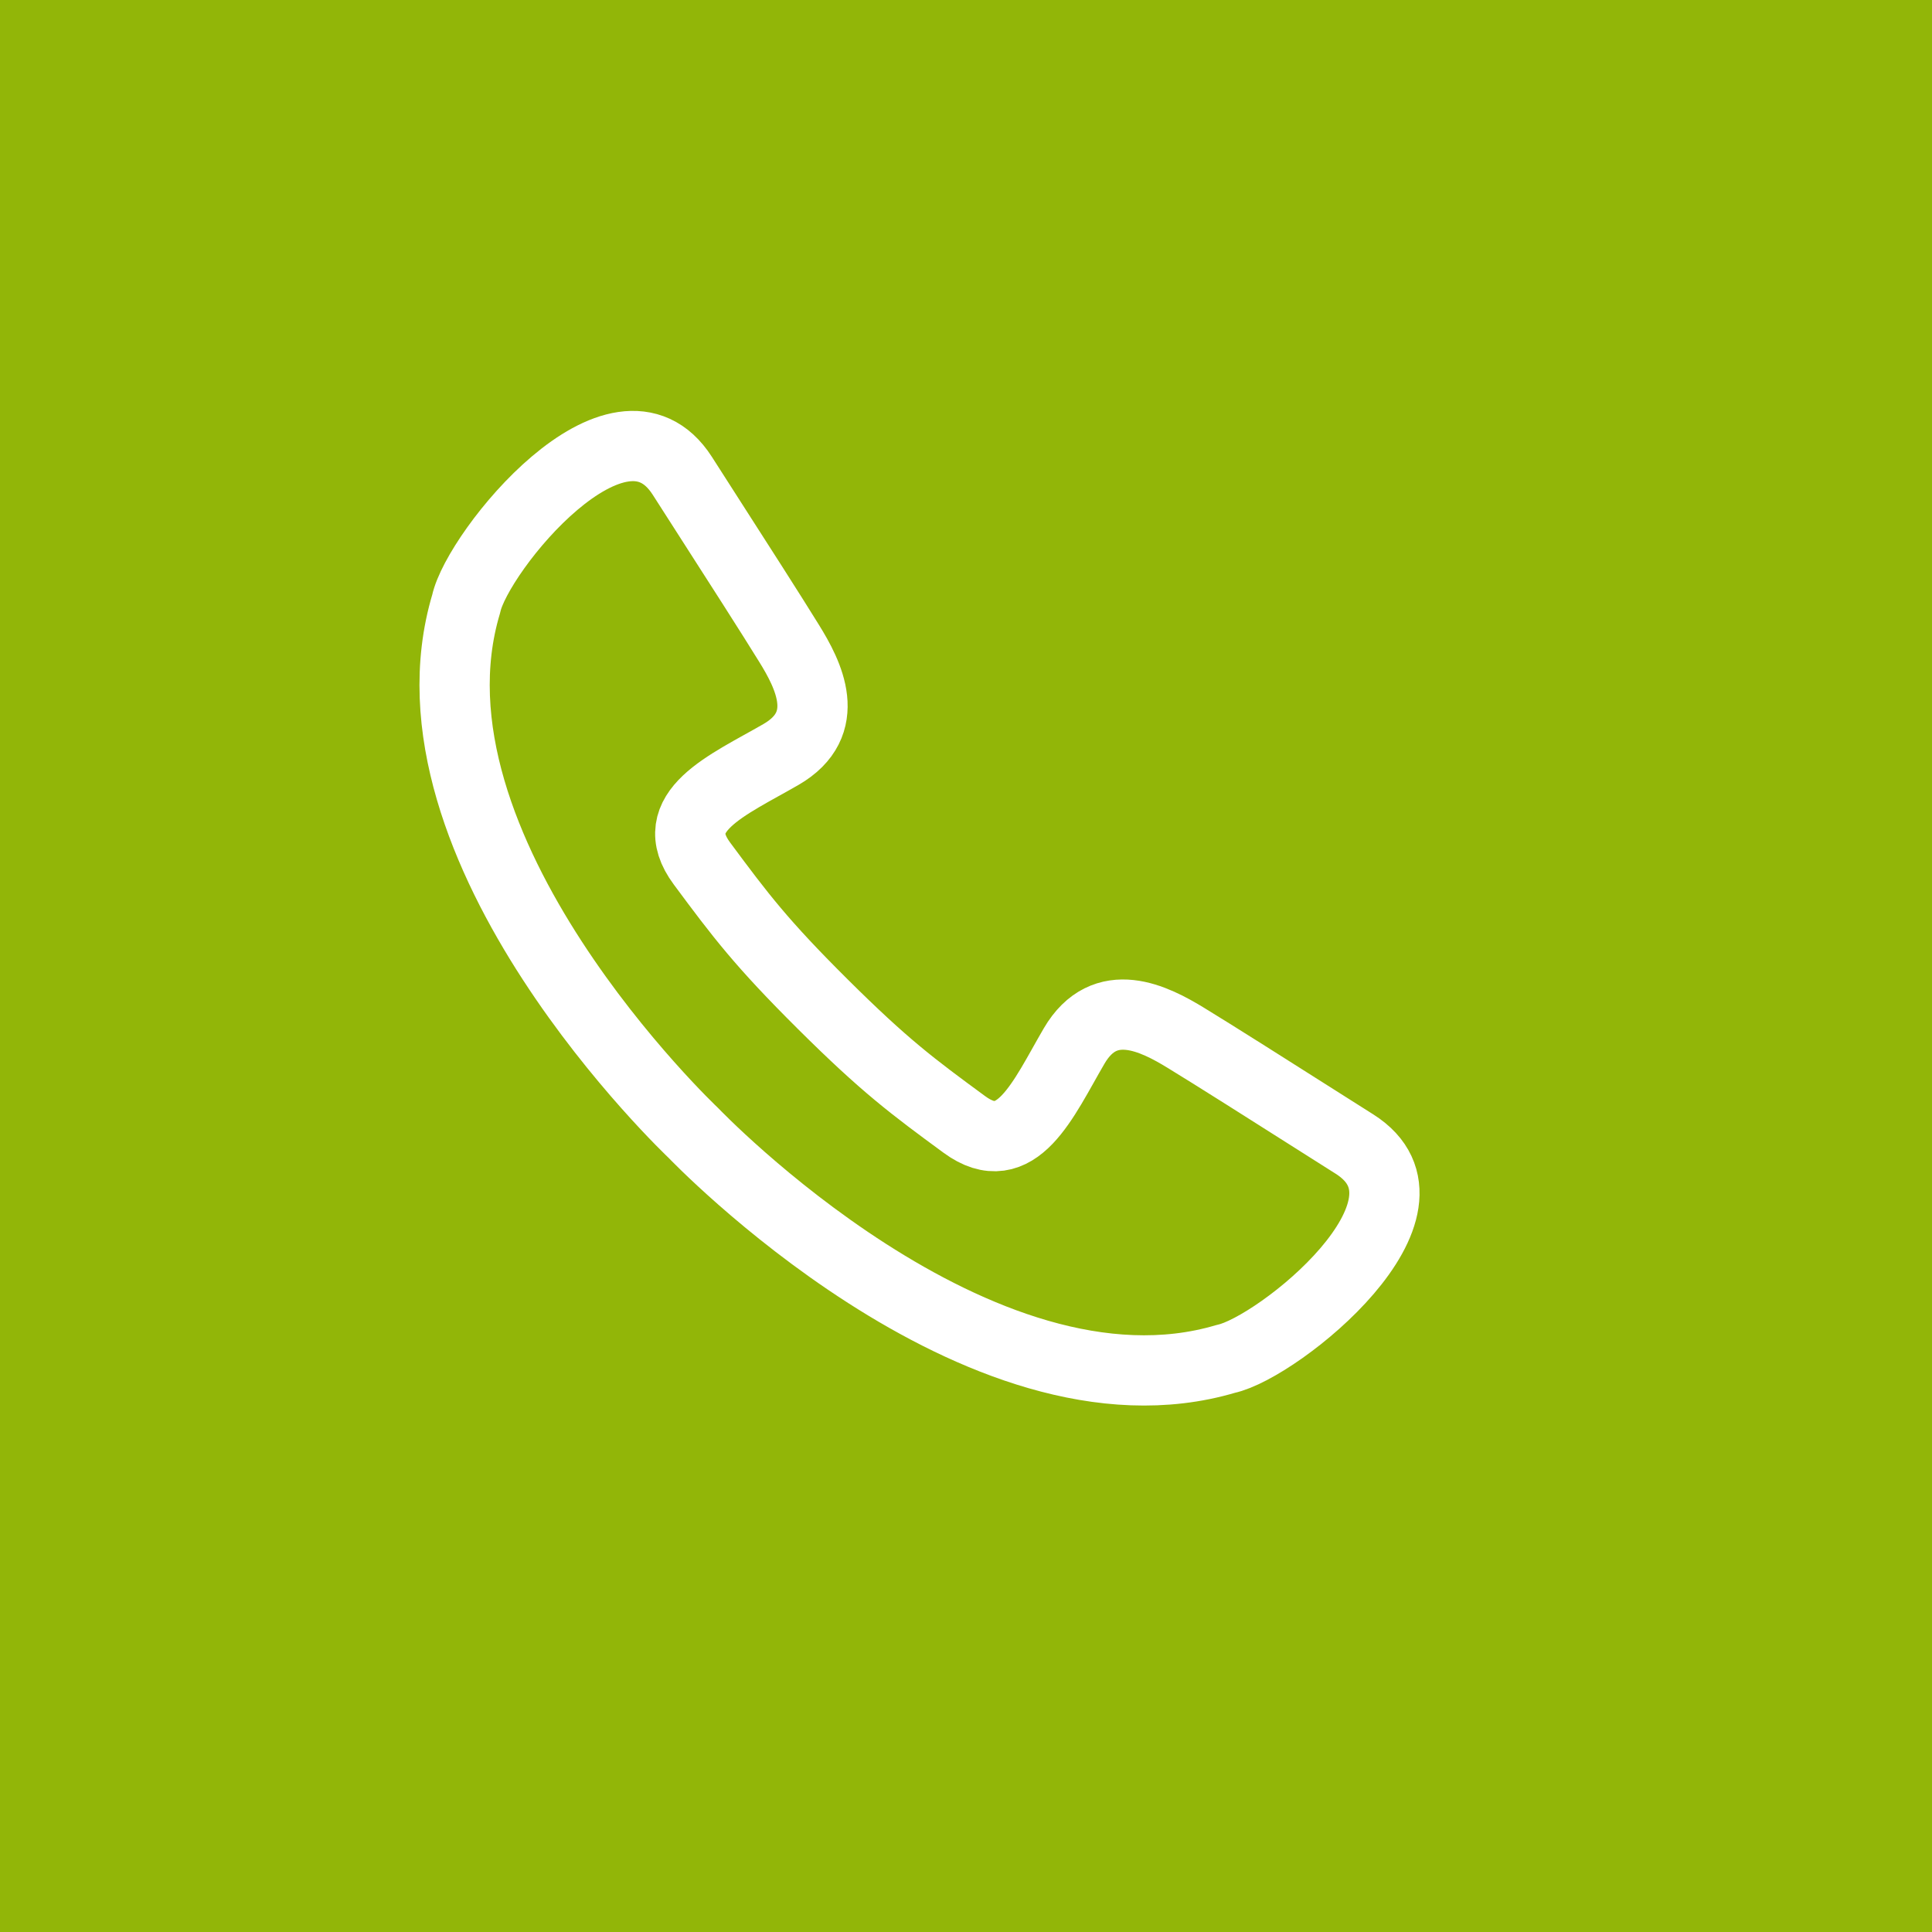 <?xml version="1.0" encoding="UTF-8"?>
<svg width="44px" height="44px" viewBox="0 0 44 44" version="1.1" xmlns="http://www.w3.org/2000/svg" xmlns:xlink="http://www.w3.org/1999/xlink">
    <title>Group</title>
    <g id="wiltz" stroke="none" stroke-width="1" fill="none" fill-rule="evenodd">
        <g id="wiltz-homepage-desktop" transform="translate(-1497, -382)">
            <g id="right" transform="translate(1383, 158)">
                <g id="contact" transform="translate(96, 66)">
                    <g transform="translate(0, 48)">
                        <g transform="translate(0, 92)">
                            <g id="Group" transform="translate(18, 18)">
                                <rect id="Rectangle" fill="#92B608" x="0" y="0" width="44" height="44"></rect>
                                <g id="icon/indexcommunal" transform="translate(10.353, 10.158)" stroke="#FFFFFF" stroke-linecap="round" stroke-linejoin="round" stroke-width="1.6">
                                    <path d="M8.388,12.714 C9.794,14.111 10.419,14.577 11.61,15.451 C12.801,16.324 13.406,14.869 14.109,13.665 C14.812,12.461 15.945,13.044 16.657,13.48 C17.369,13.916 18.229,14.461 20.494,15.897 C22.76,17.334 18.757,20.537 17.566,20.789 C11.942,22.459 5.439,15.645 5.439,15.645 C5.439,15.645 -1.414,9.181 0.265,3.59 C0.519,2.406 3.741,-1.574 5.186,0.678 C6.631,2.93 7.179,3.785 7.617,4.493 C8.056,5.201 8.642,6.327 7.431,7.026 C6.22,7.725 4.756,8.327 5.635,9.51 C6.514,10.695 6.982,11.316 8.388,12.714 Z" id="Stroke-1"></path>
                                </g>
                            </g>
                        </g>
                    </g>
                </g>
            </g>
        </g>
    </g>
</svg>